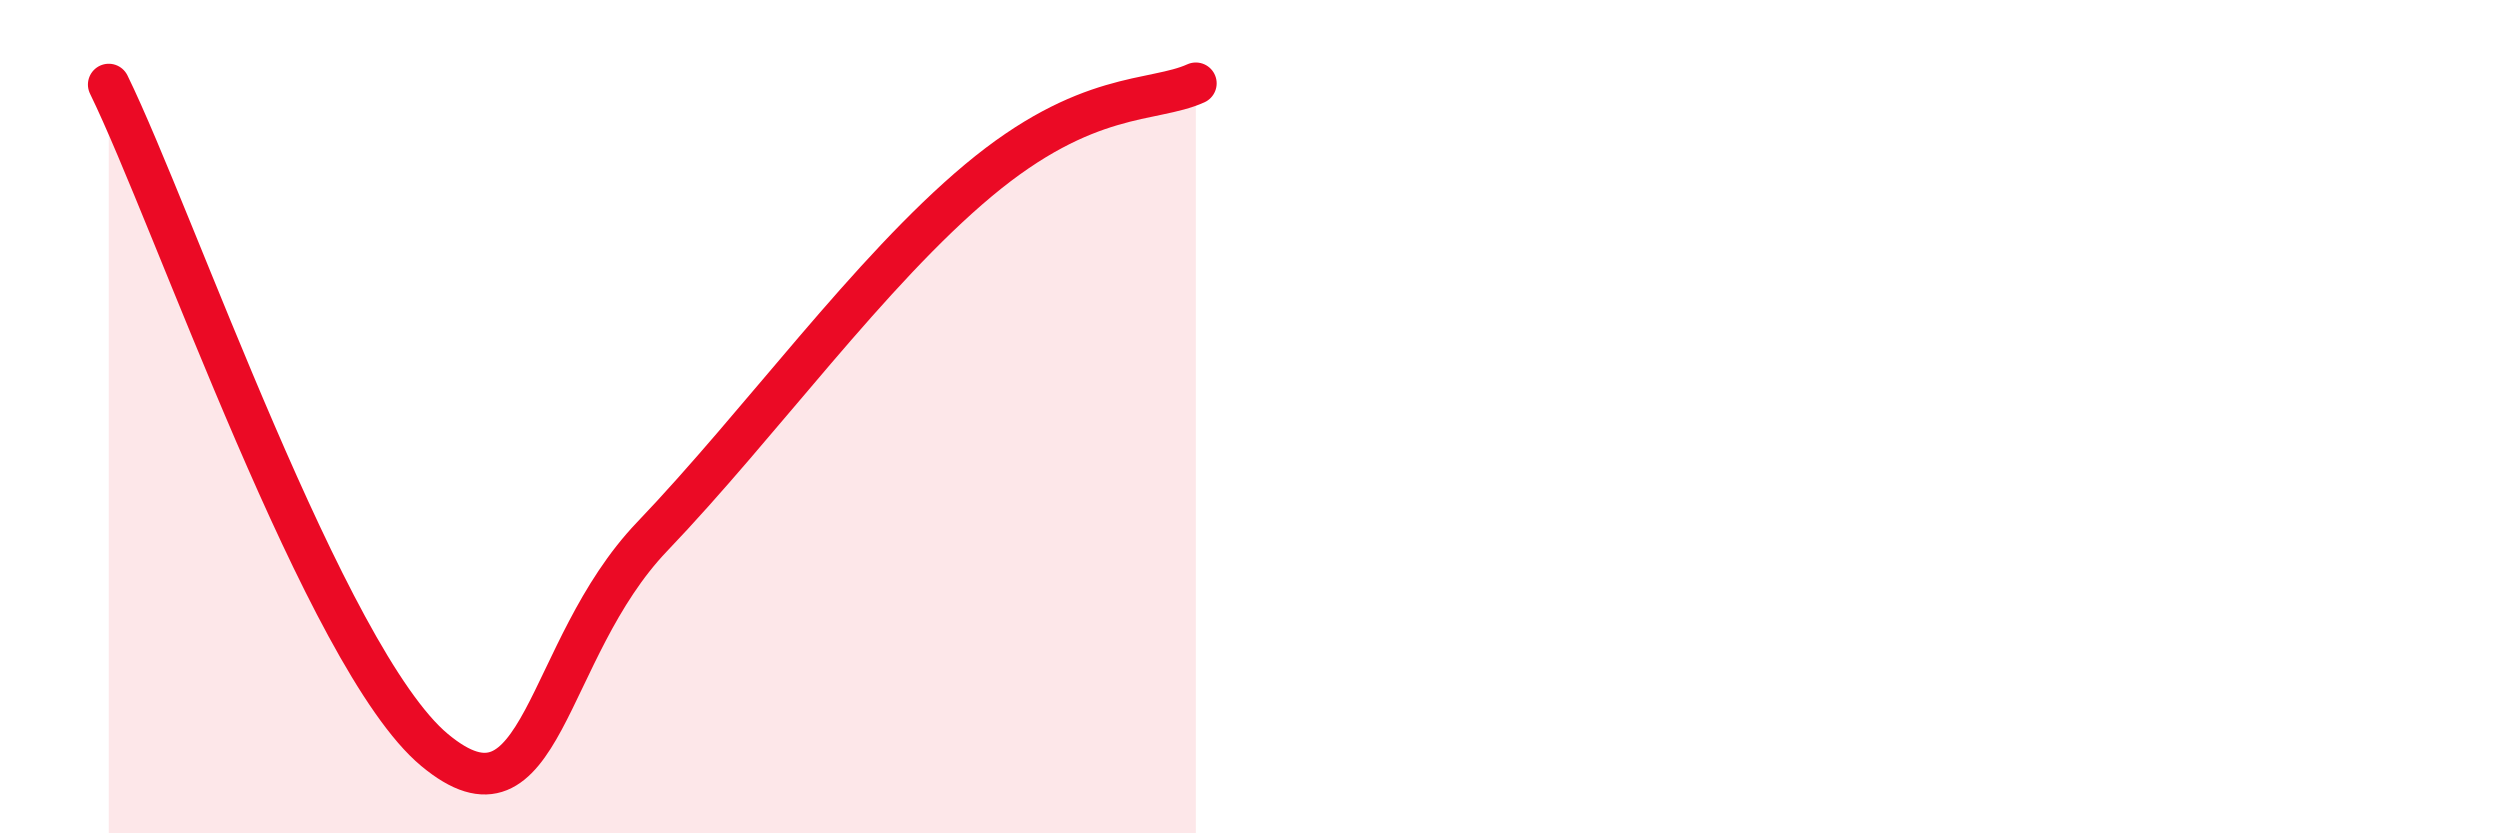 
    <svg width="60" height="20" viewBox="0 0 60 20" xmlns="http://www.w3.org/2000/svg">
      <path
        d="M 2.61,2.03 C 4.17,5.22 7.82,15.83 10.43,18 C 13.04,20.17 13.04,15.61 15.65,12.88 C 18.26,10.15 20.87,6.51 23.48,4.33 C 26.09,2.15 27.66,2.47 28.7,2L28.7 20L2.61 20Z"
        fill="#EB0A25"
        opacity="0.1"
        stroke-linecap="round"
        stroke-linejoin="round"
      />
      <path
        d="M 2.61,2.03 C 4.17,5.22 7.82,15.83 10.43,18 C 13.04,20.17 13.04,15.61 15.65,12.88 C 18.26,10.15 20.87,6.51 23.48,4.33 C 26.09,2.15 27.66,2.47 28.7,2"
        stroke="#EB0A25"
        stroke-width="1"
        fill="none"
        stroke-linecap="round"
        stroke-linejoin="round"
      />
    </svg>
  